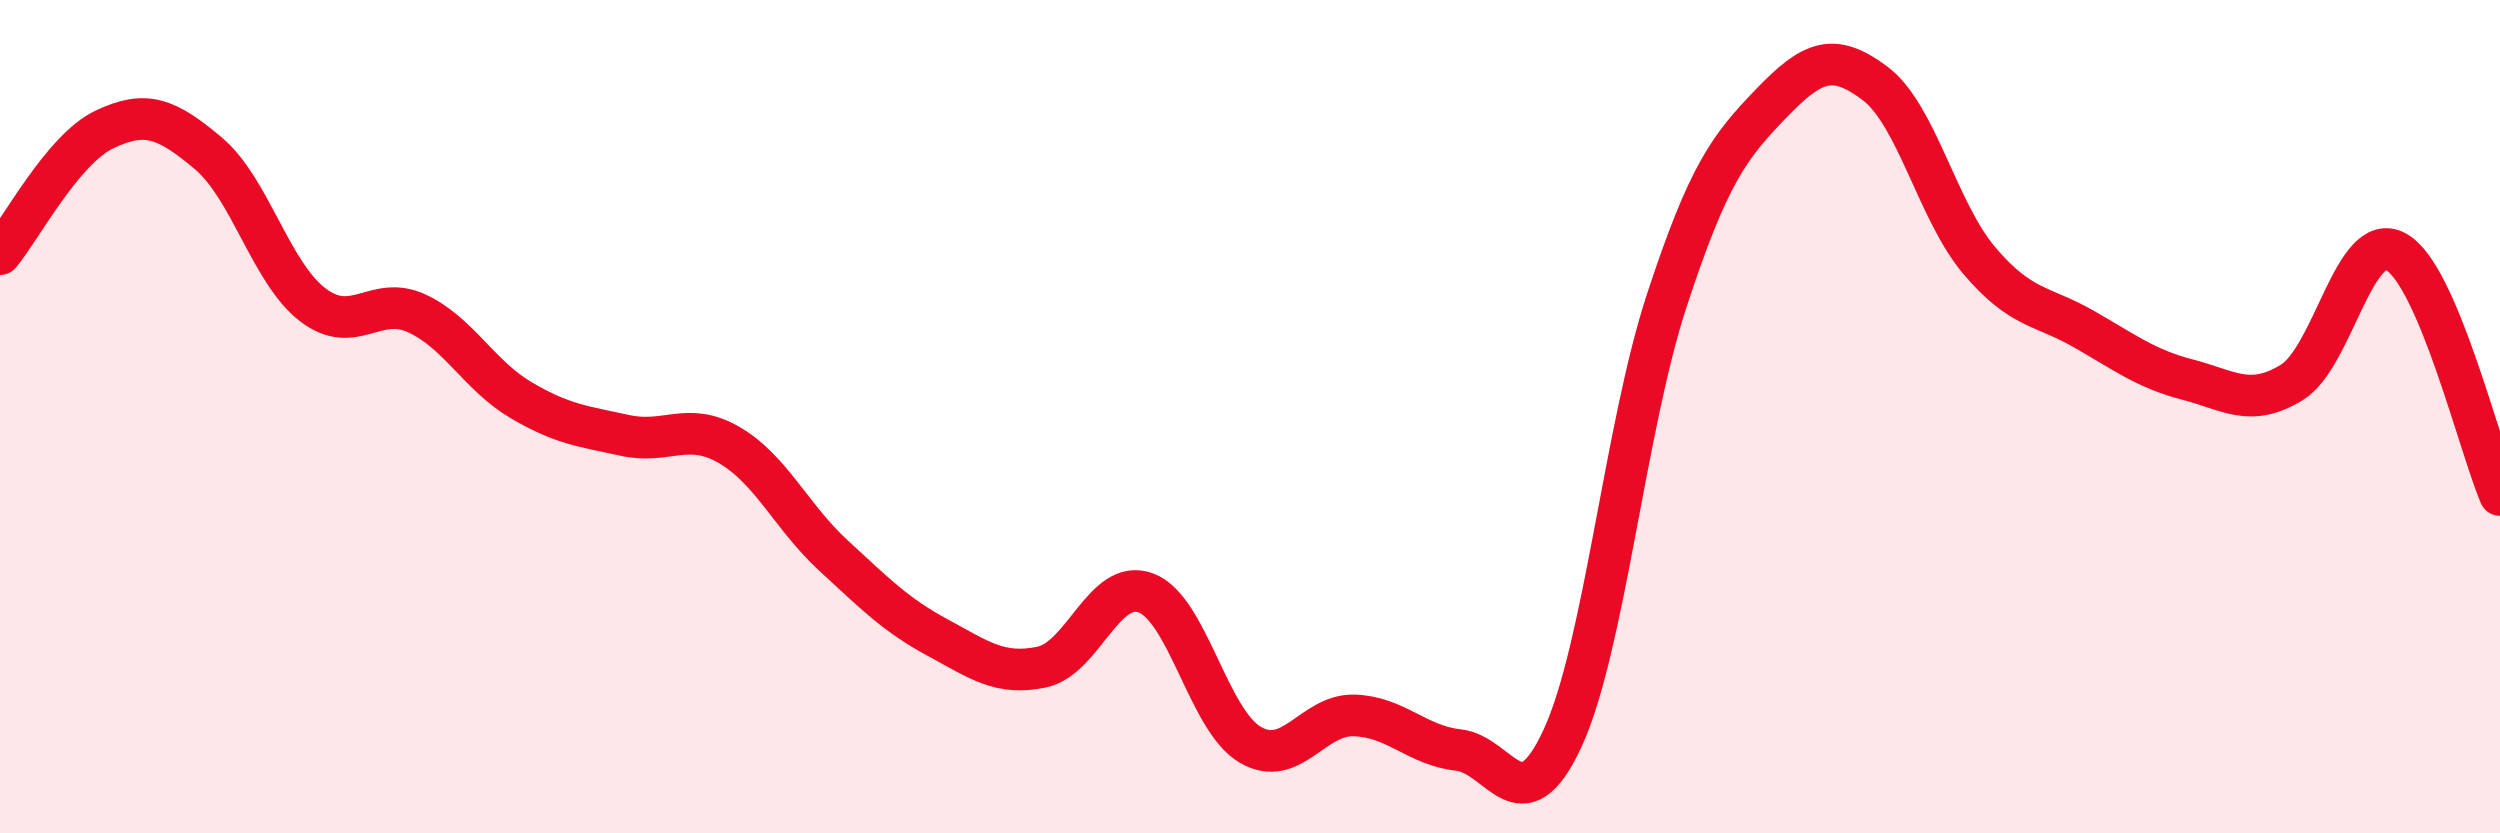 
    <svg width="60" height="20" viewBox="0 0 60 20" xmlns="http://www.w3.org/2000/svg">
      <path
        d="M 0,6.1 C 0.5,5.5 1.5,3.59 2.5,3.11 C 3.5,2.63 4,2.84 5,3.68 C 6,4.52 6.5,6.54 7.5,7.31 C 8.5,8.08 9,7.06 10,7.52 C 11,7.98 11.5,9.01 12.5,9.6 C 13.5,10.19 14,10.23 15,10.45 C 16,10.67 16.5,10.1 17.5,10.68 C 18.5,11.26 19,12.41 20,13.33 C 21,14.25 21.5,14.76 22.5,15.3 C 23.5,15.84 24,16.22 25,16.01 C 26,15.8 26.5,13.86 27.5,14.23 C 28.5,14.6 29,17.28 30,17.87 C 31,18.46 31.5,17.14 32.5,17.17 C 33.5,17.2 34,17.89 35,18 C 36,18.11 36.5,19.88 37.5,17.72 C 38.5,15.56 39,10.27 40,7.22 C 41,4.17 41.5,3.53 42.5,2.49 C 43.5,1.45 44,1.25 45,2 C 46,2.75 46.5,5.07 47.5,6.25 C 48.5,7.43 49,7.32 50,7.89 C 51,8.46 51.5,8.85 52.5,9.11 C 53.5,9.37 54,9.79 55,9.18 C 56,8.57 56.5,5.5 57.5,6.04 C 58.5,6.58 59.5,10.71 60,11.88L60 20L0 20Z"
        fill="#EB0A25"
        opacity="0.1"
        stroke-linecap="round"
        stroke-linejoin="round"
      />
      <path
        d="M 0,6.1 C 0.5,5.5 1.5,3.59 2.5,3.11 C 3.5,2.63 4,2.84 5,3.68 C 6,4.52 6.5,6.54 7.5,7.31 C 8.5,8.08 9,7.06 10,7.52 C 11,7.98 11.5,9.01 12.5,9.6 C 13.5,10.19 14,10.23 15,10.45 C 16,10.67 16.5,10.1 17.5,10.68 C 18.5,11.26 19,12.41 20,13.33 C 21,14.25 21.5,14.76 22.5,15.3 C 23.5,15.84 24,16.22 25,16.01 C 26,15.8 26.5,13.86 27.5,14.23 C 28.5,14.6 29,17.28 30,17.87 C 31,18.46 31.5,17.14 32.5,17.17 C 33.5,17.2 34,17.89 35,18 C 36,18.11 36.5,19.88 37.5,17.72 C 38.5,15.56 39,10.27 40,7.22 C 41,4.17 41.5,3.53 42.5,2.49 C 43.5,1.45 44,1.25 45,2 C 46,2.75 46.5,5.07 47.5,6.25 C 48.5,7.43 49,7.32 50,7.89 C 51,8.46 51.5,8.85 52.5,9.11 C 53.5,9.37 54,9.79 55,9.18 C 56,8.57 56.5,5.5 57.5,6.04 C 58.5,6.58 59.5,10.71 60,11.88"
        stroke="#EB0A25"
        stroke-width="1"
        fill="none"
        stroke-linecap="round"
        stroke-linejoin="round"
      />
    </svg>
  